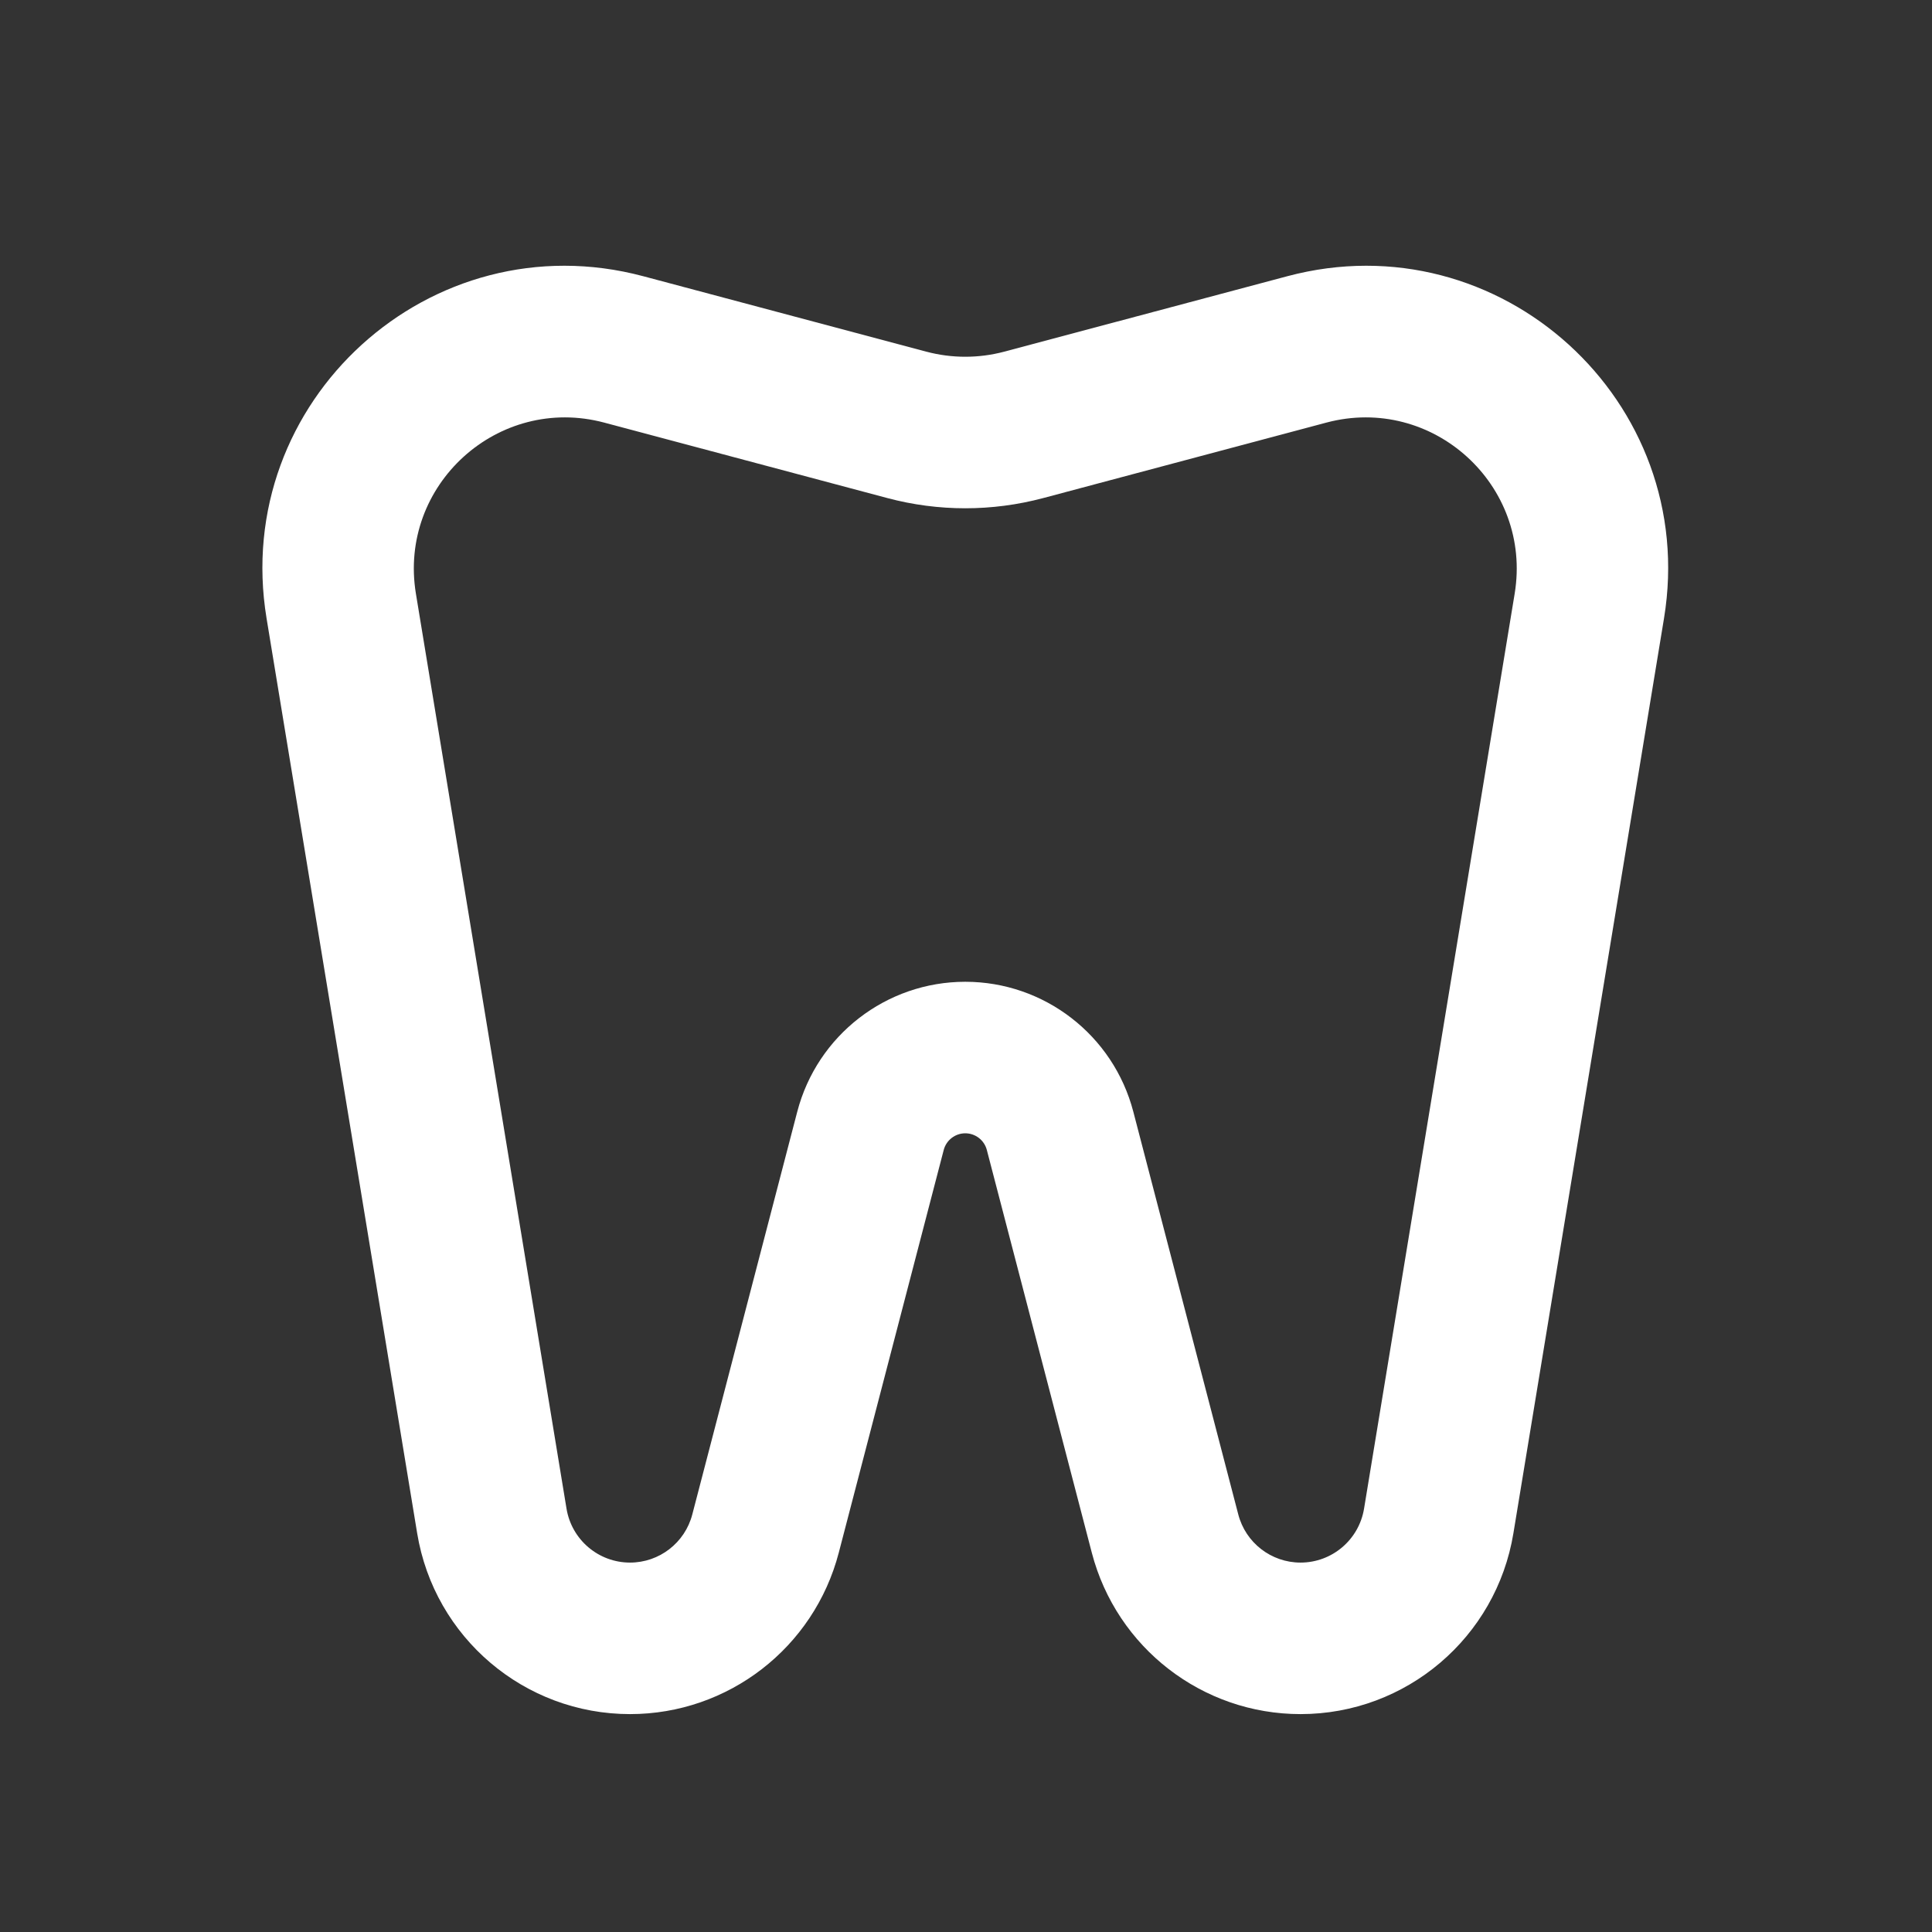<svg xmlns="http://www.w3.org/2000/svg" xmlns:xlink="http://www.w3.org/1999/xlink" width="500" zoomAndPan="magnify" viewBox="0 0 375 375" height="500" preserveAspectRatio="xMidYMid meet" version="1.0"><rect x="0" y="0" width="375" height="375" fill="#333333" stroke="none"/><path fill="#ffffff" d="M 249.887 53.609 C 291.109 42.625 329.918 77.883 322.984 120.012 L 293.75 297.609 C 290.418 317.852 272.934 332.707 252.434 332.707 C 233.379 332.707 216.727 319.828 211.918 301.375 L 191.543 223.207 C 191.047 221.305 189.328 219.973 187.359 219.973 C 185.395 219.973 183.672 221.305 183.176 223.207 L 162.805 301.375 C 157.996 319.828 141.344 332.707 122.289 332.707 C 101.789 332.707 84.305 317.852 80.973 297.609 L 51.738 120.012 C 44.805 77.883 83.613 42.625 124.836 53.609 L 179.801 68.258 C 184.758 69.574 189.969 69.574 194.918 68.258 Z M 293.996 115.23 C 297.461 94.164 278.059 76.539 257.445 82.027 L 202.477 96.676 C 192.574 99.316 182.148 99.316 172.246 96.676 L 117.277 82.027 C 96.668 76.539 77.262 94.164 80.727 115.23 L 109.961 292.828 C 110.957 298.867 116.172 303.297 122.289 303.297 C 127.973 303.297 132.941 299.457 134.375 293.949 L 154.746 215.785 C 158.617 200.93 172.023 190.562 187.359 190.562 C 202.699 190.562 216.102 200.93 219.977 215.785 L 240.348 293.949 C 241.781 299.457 246.75 303.297 252.434 303.297 C 258.551 303.297 263.766 298.867 264.762 292.828 Z M 293.996 115.23 " fill-opacity="1" fill-rule="evenodd"/></svg>